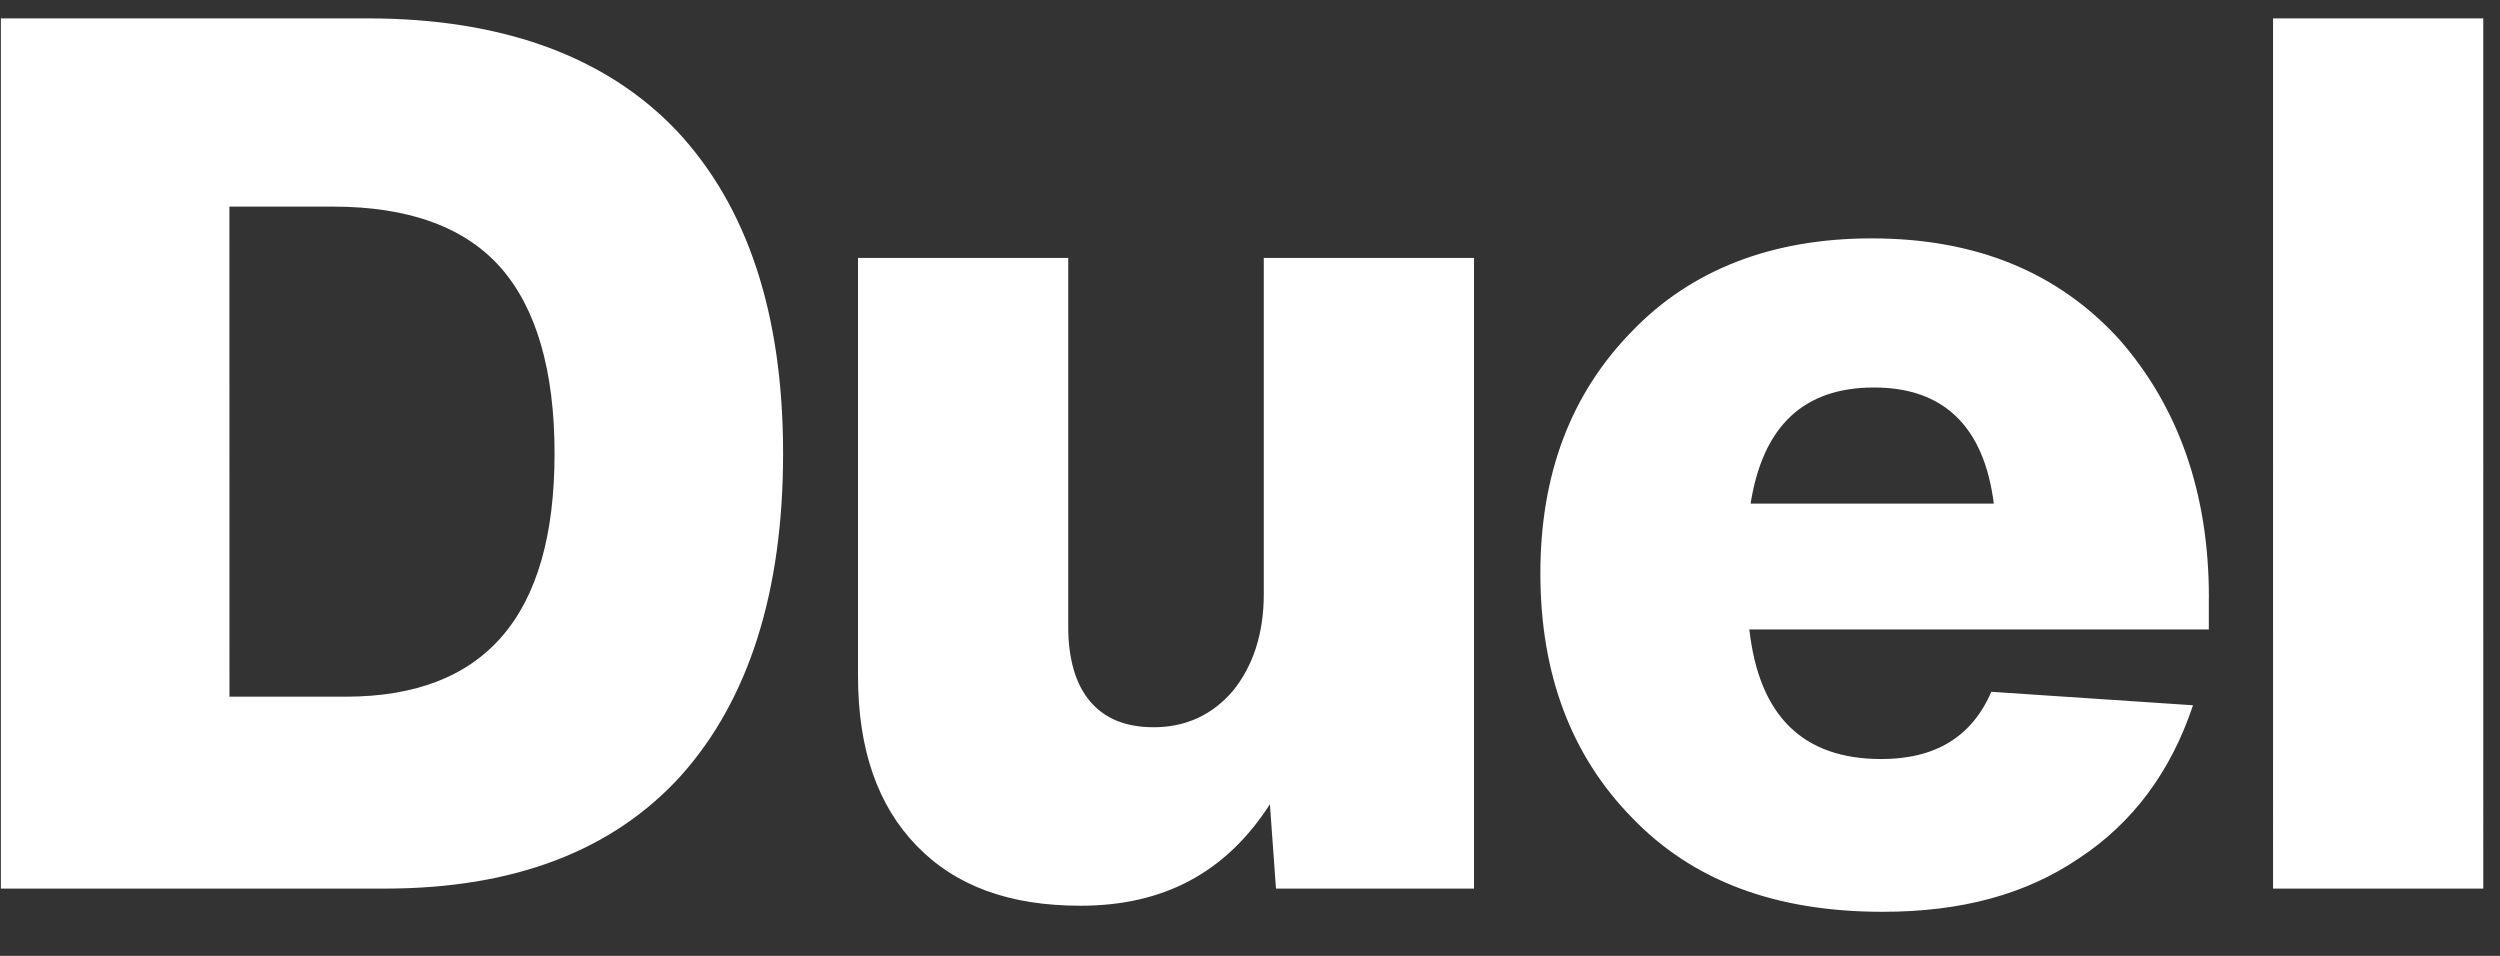 <svg xmlns="http://www.w3.org/2000/svg" width="68" height="26" fill="none"><rect width="100%" height="100%" fill="#333333" stroke="none"/><path fill="#fff" d="M67.545 24.17h-5.718V.5h5.718zM60.08 16.258v.864H47.582c.266 2.36 1.463 3.524 3.59 3.524 1.463 0 2.46-.599 2.992-1.829l5.486.366c-.599 1.795-1.63 3.192-3.092 4.156-1.463.997-3.225 1.462-5.352 1.462-2.892 0-5.153-.83-6.815-2.56-1.662-1.695-2.493-3.922-2.493-6.648q0-4.04 2.493-6.583c1.596-1.662 3.79-2.526 6.516-2.526 2.858 0 5.086.93 6.748 2.76 1.596 1.828 2.427 4.155 2.427 7.014m-12.466-2.56h6.616c-.266-2.095-1.363-3.158-3.258-3.158-1.928 0-3.025 1.063-3.358 3.158M34.375 16.158V7.016h5.718V24.17h-5.386l-.166-2.294c-1.197 1.861-2.892 2.76-5.153 2.76-1.928 0-3.39-.533-4.454-1.63s-1.596-2.626-1.596-4.62V7.015h5.718v10.04c0 .864.2 1.562.598 2.027.4.466.964.699 1.729.699.864 0 1.596-.333 2.16-.998.533-.665.832-1.529.832-2.626M.024.5h9.974c3.656 0 6.482 1.03 8.41 3.058Q21.3 6.65 21.3 12.335c0 3.756-.93 6.682-2.759 8.743q-2.792 3.092-8.078 3.092H.024zm6.217 18.45h3.158c3.79 0 5.685-2.194 5.685-6.615 0-2.26-.499-3.956-1.463-5.053S11.128 5.62 9.067 5.62H6.24z"></path></svg>